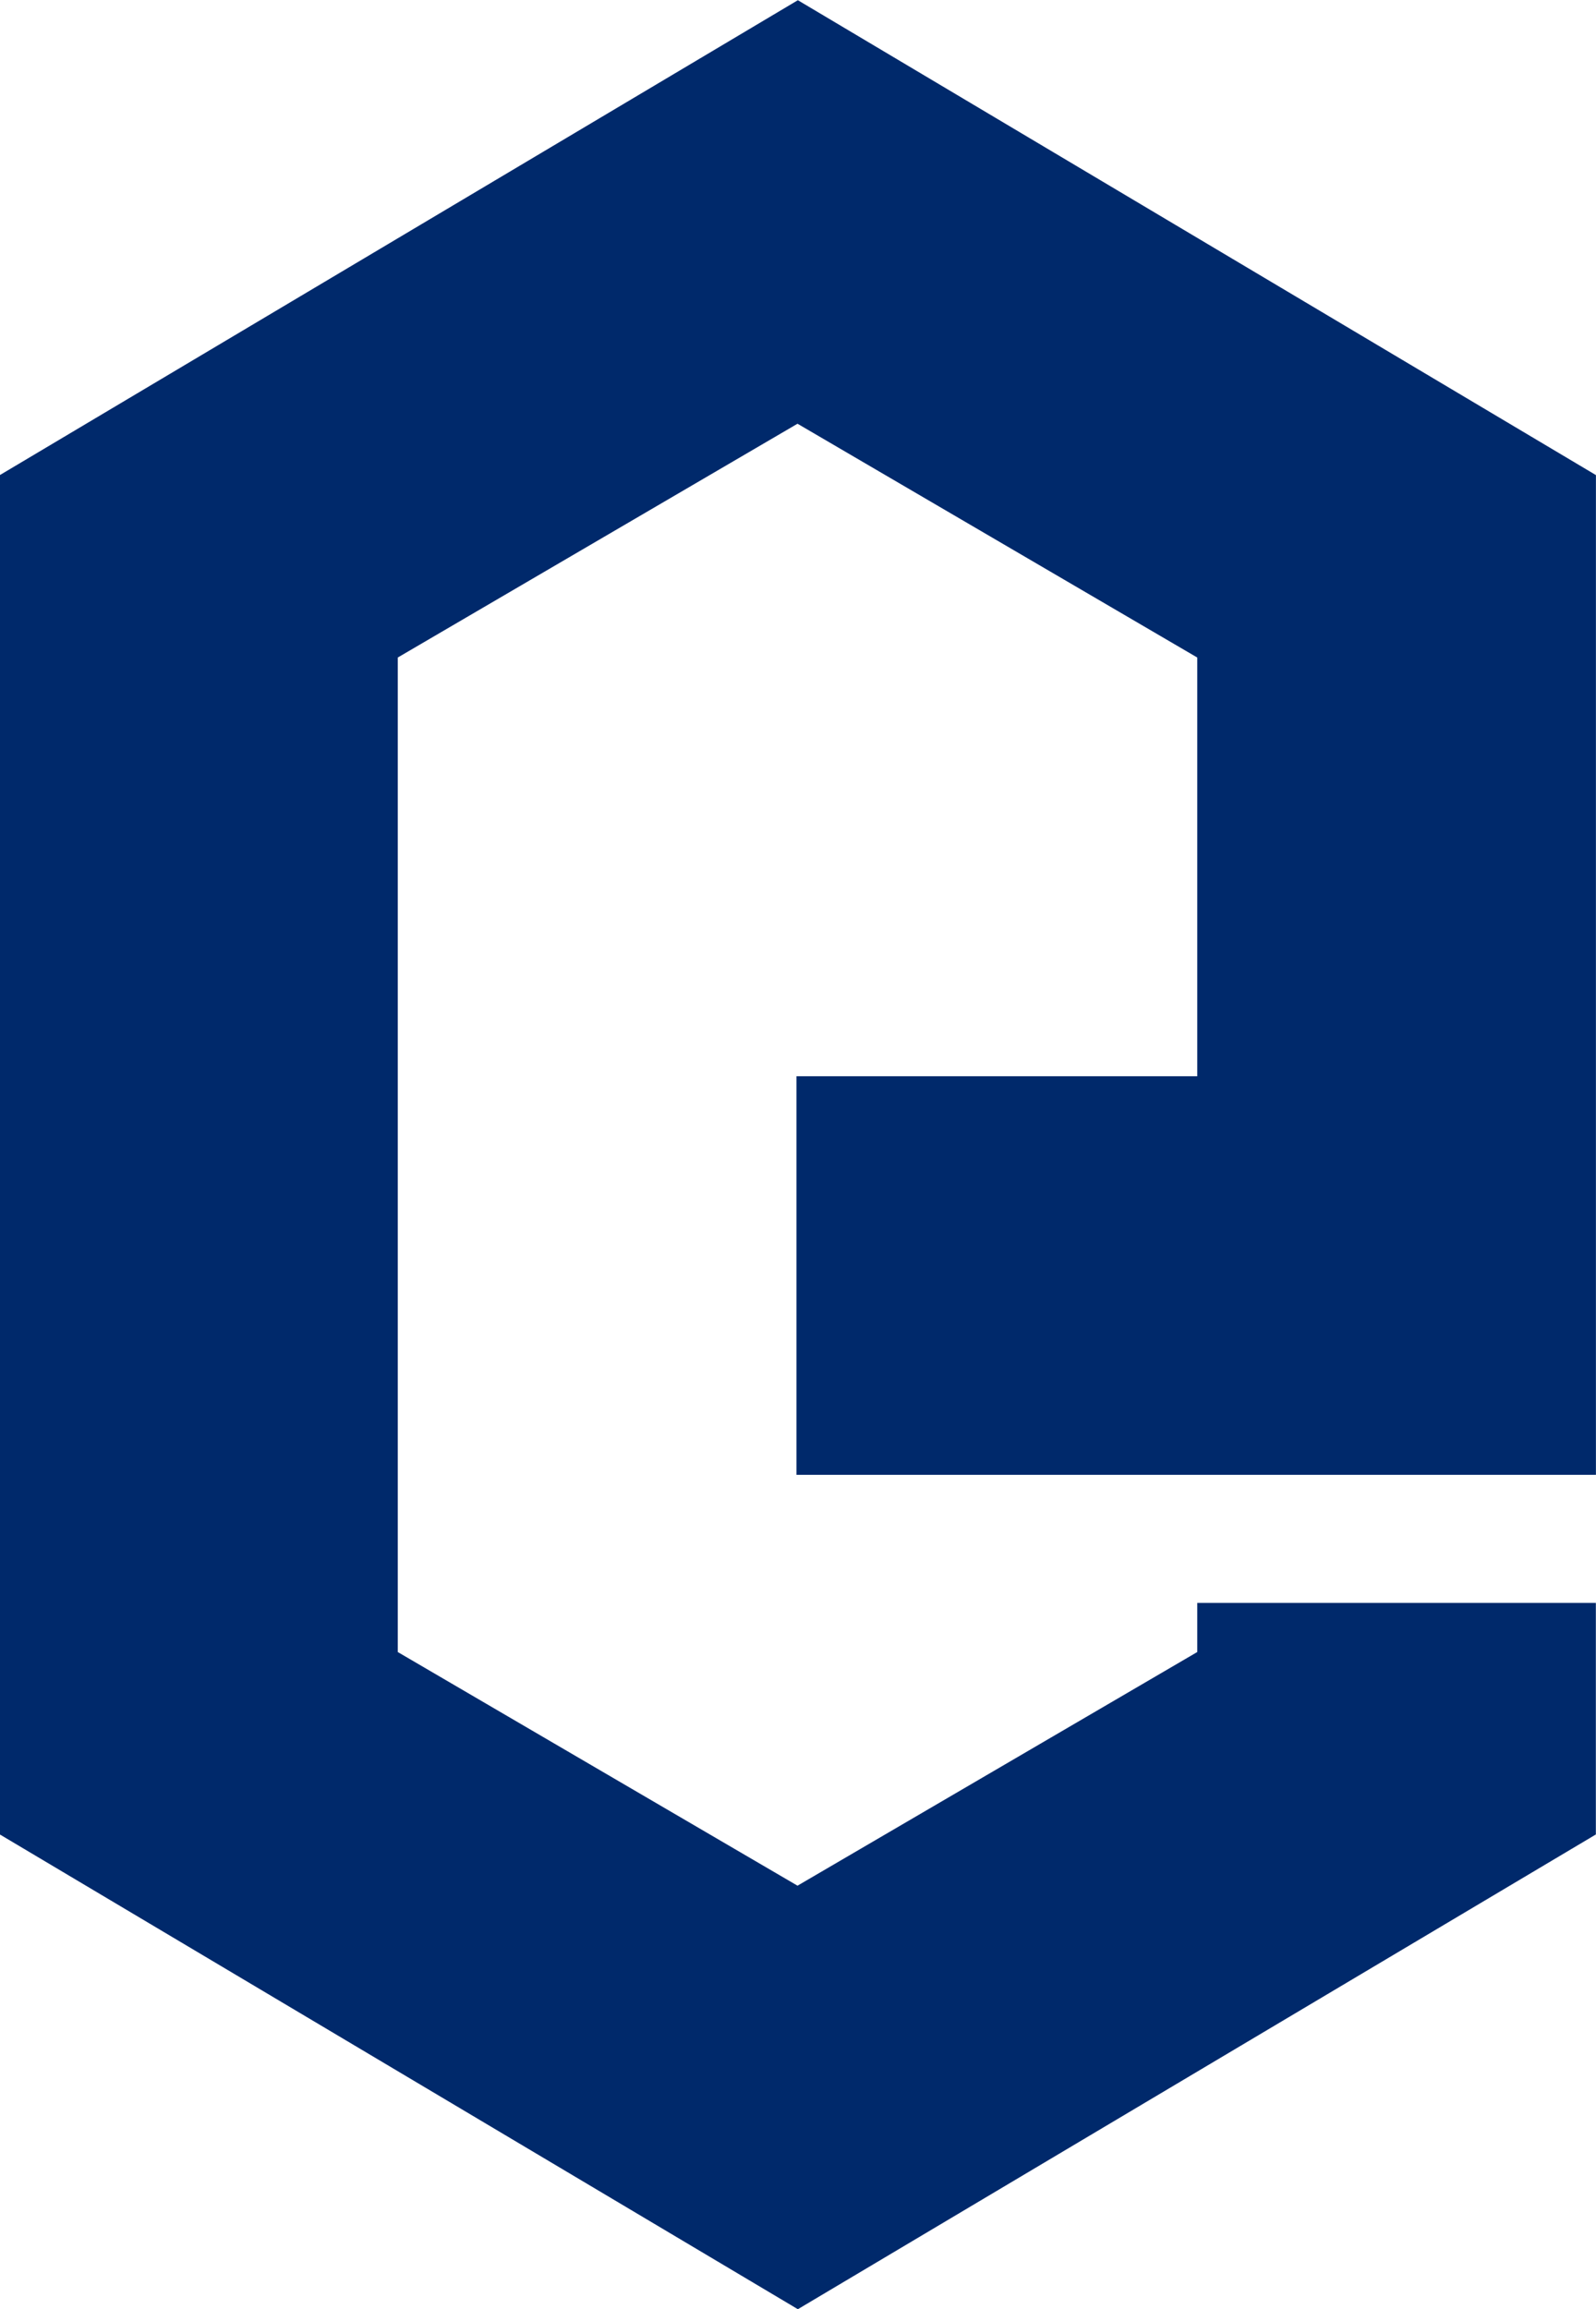 <svg xmlns="http://www.w3.org/2000/svg" width="22.758" height="32.908" viewBox="0 0 22.758 32.908"><g transform="translate(-10101.39 -9123.13)"><g transform="translate(10101.39 9123.13)"><path d="M10124.146,9129.9v14.248h-11.4v-5.68h5.715V9132.5l-5.7-3.332-5.7,3.332v14.174l5.7,3.33,5.7-3.33v-.7h5.684v3.3l-11.379,6.766-11.379-6.766V9129.9l11.379-6.768Z" transform="translate(-10101.389 -9123.129)" fill="#00296b" fill-rule="evenodd"/></g></g></svg>